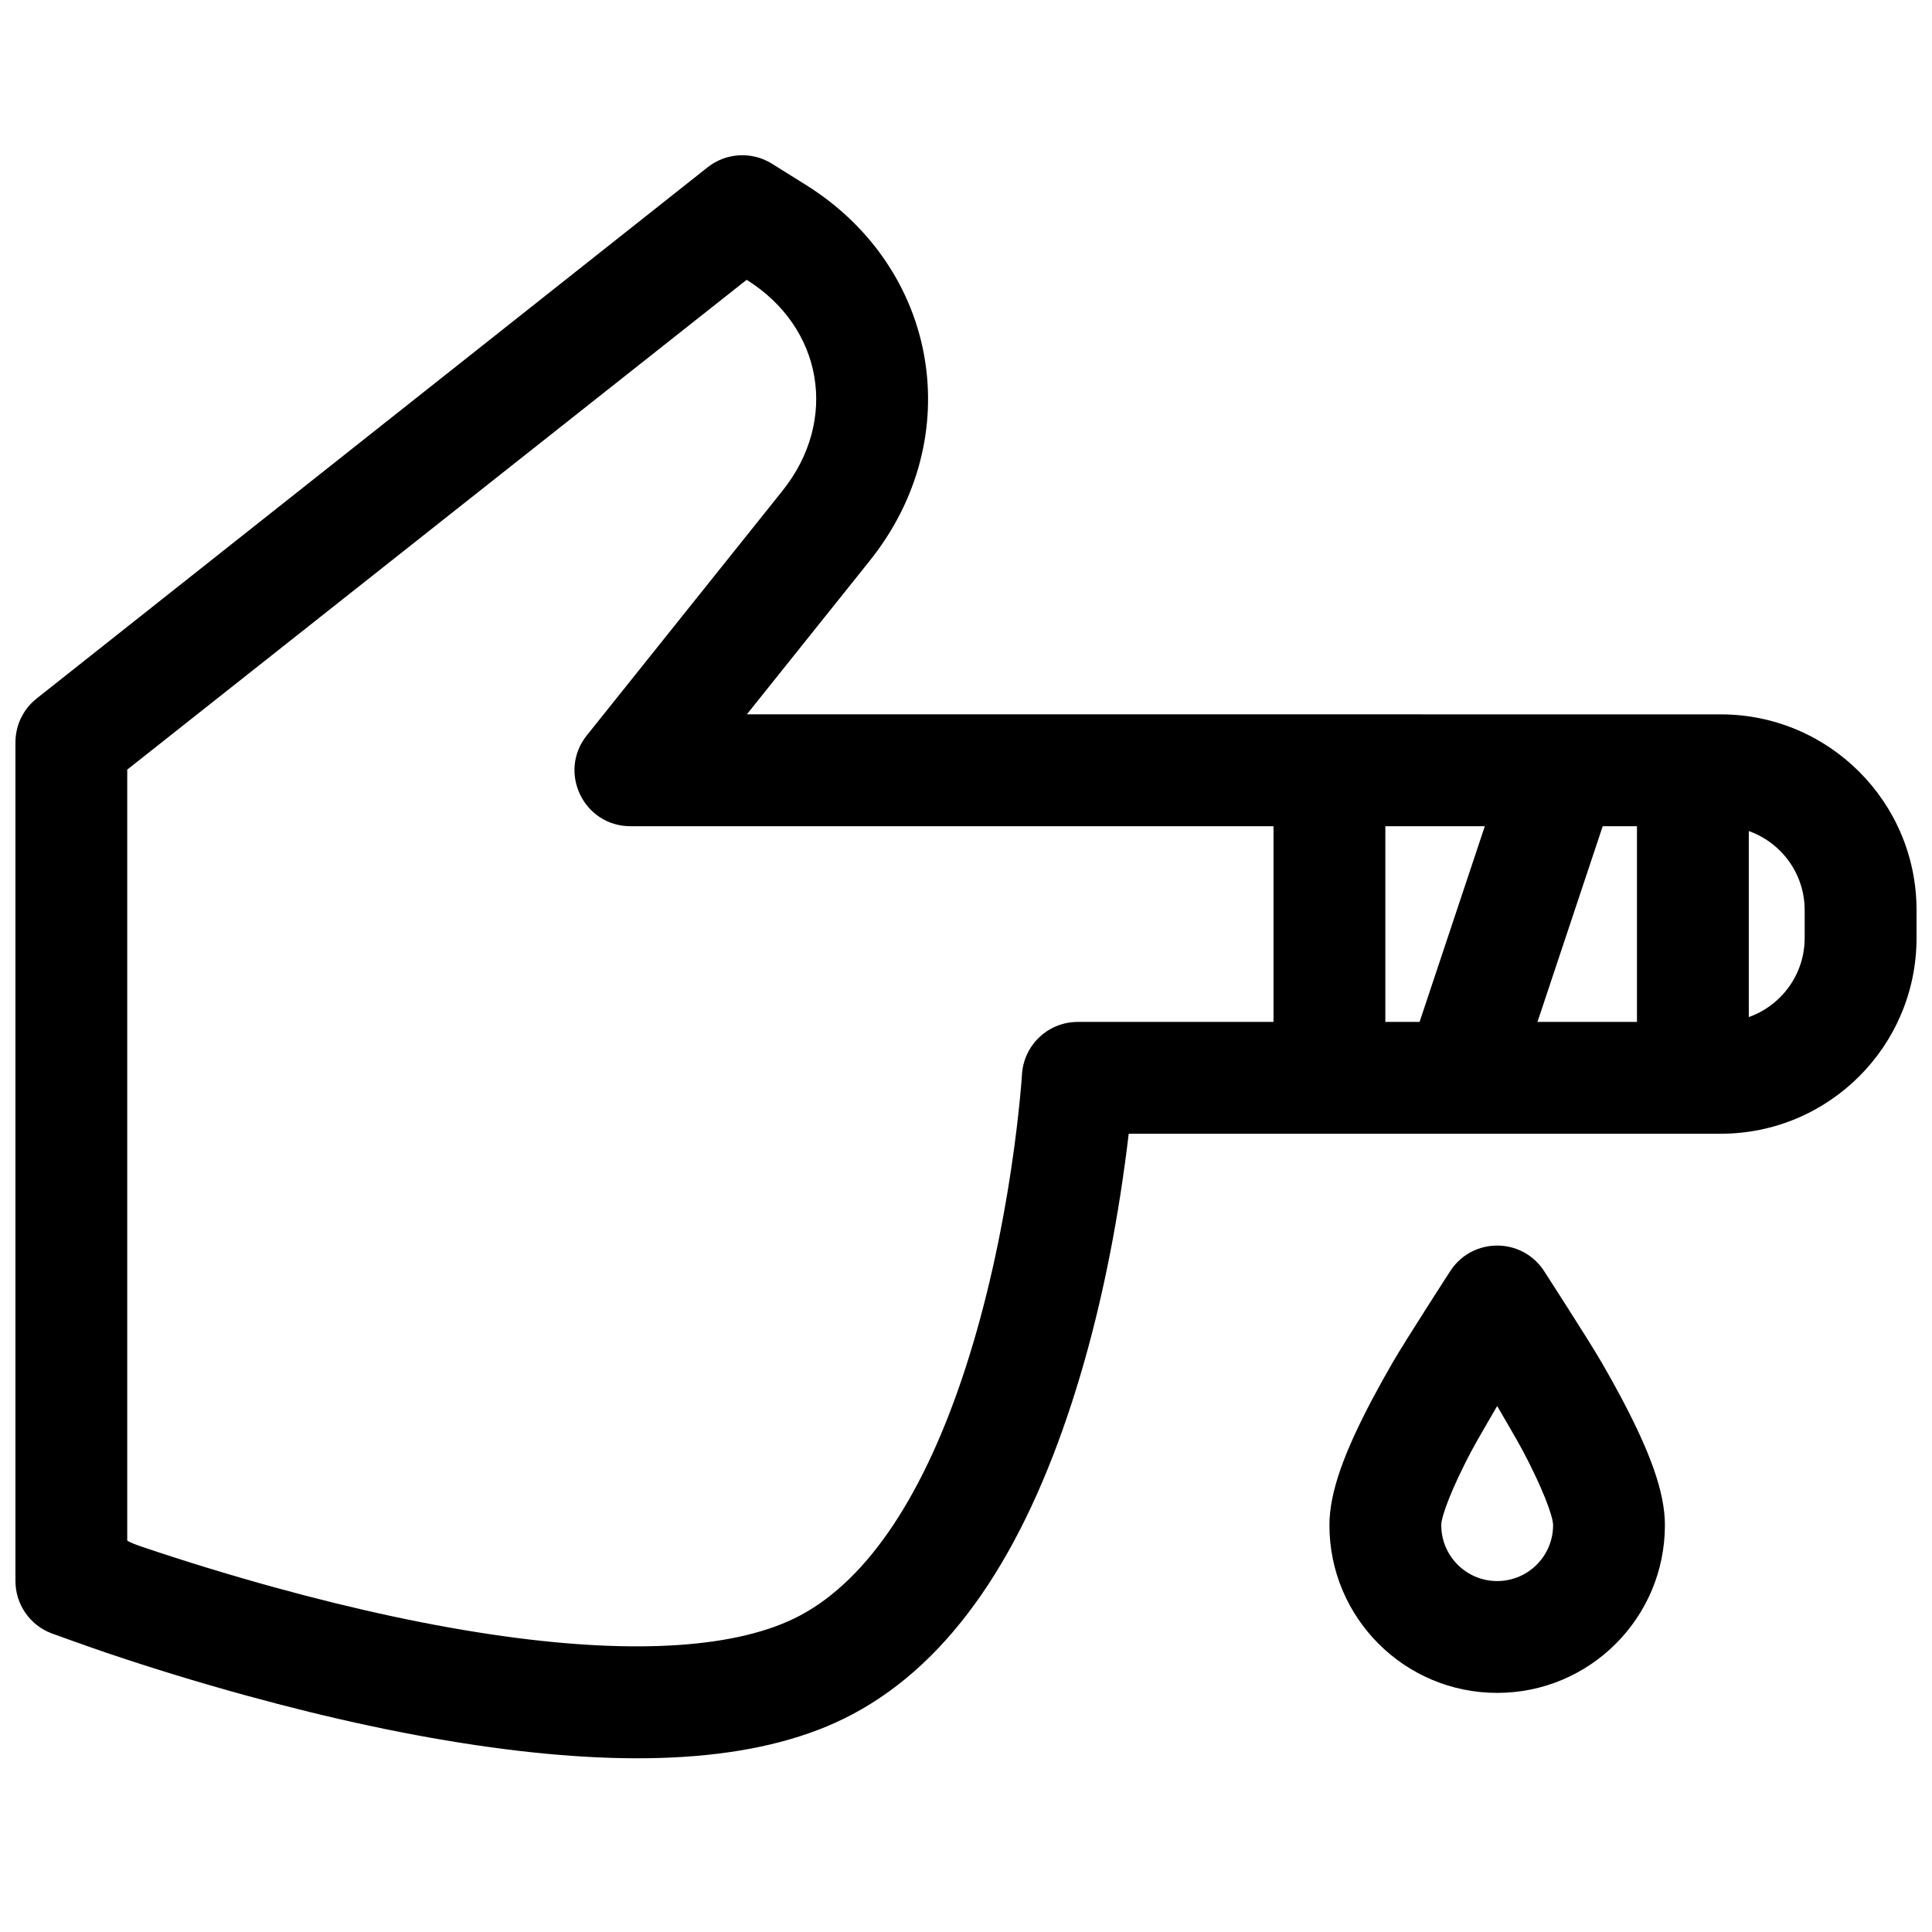 <?xml version="1.0" encoding="UTF-8"?>
<!-- The Best Svg Icon site in the world: iconSvg.co, Visit us! https://iconsvg.co -->
<svg width="800px" height="800px" version="1.1" viewBox="144 144 512 512" xmlns="http://www.w3.org/2000/svg">
 <defs>
  <clipPath id="a">
   <path d="m148.09 185h503.81v425h-503.81z"/>
  </clipPath>
 </defs>
 <g clip-path="url(#a)">
  <path d="m153.71 329.11c-3.547 2.809-5.617 7.09-5.617 11.617v222.27c0 6.144 3.793 11.652 9.535 13.844 0.738 0.281 10.719 3.859 14.723 5.211 11.406 3.852 23.852 7.699 36.938 11.289 22.203 6.098 43.961 10.828 64.508 13.668 40.254 5.562 72.945 3.602 96.105-8.699 26.773-14.219 45.414-43.359 58.184-82.719 6.059-18.668 10.402-38.523 13.336-58.355 1.027-6.93 1.695-12.785 1.695-12.785h156.88c28.664 0 51.906-23.223 51.906-51.871v-7.394c0-28.645-23.246-51.871-51.898-51.871l-258.07-0.016 32.574-40.719c26.004-32.508 18.363-77.508-16.926-99.566l-9.004-5.625c-5.312-3.32-12.137-2.941-17.051 0.945zm188.16-110.96c20.25 12.656 24.426 37.25 9.488 55.922l-51.844 64.809c-7.762 9.703-0.855 24.074 11.57 24.074h288.91c12.289 0 22.262 9.965 22.262 22.234v7.394c0 12.277-9.969 22.234-22.27 22.234h-170.36c-7.84 0-14.324 6.109-14.793 13.934-0.062 1.094-0.234 3.293-0.543 6.438-0.52 5.328-1.238 11.285-2.191 17.711-2.711 18.316-6.711 36.613-12.207 53.551-10.621 32.734-25.43 55.883-43.895 65.688-16.316 8.668-43.539 10.301-78.148 5.519-19.141-2.648-39.676-7.113-60.723-12.891-12.504-3.434-24.41-7.113-35.301-10.789-3.801-1.281-4.106-1.723-4.106-1.723v-204.3z" fill-rule="evenodd"/>
 </g>
 <path d="m585.22 548.18c0-8.898-4.098-19.621-11.391-33.434-1.668-3.16-3.484-6.426-5.43-9.777-3.375-5.824-15.176-24.102-15.441-24.484-5.891-8.527-18.492-8.527-24.383 0-0.266 0.383-12.066 18.66-15.445 24.484-1.941 3.352-3.762 6.617-5.43 9.777-7.293 13.812-11.387 24.535-11.387 33.434 0 24.551 19.902 44.453 44.453 44.453s44.453-19.902 44.453-44.453zm-59.273 0c0-2.418 2.906-10.02 7.965-19.598 1.473-2.793 6.856-11.965 6.856-11.965s5.383 9.172 6.856 11.965c5.055 9.578 7.961 17.18 7.961 19.598 0 8.184-6.633 14.816-14.816 14.816-8.184 0-14.82-6.633-14.82-14.816zm-14.816-192.64c0-8.184-6.633-14.816-14.816-14.816s-14.82 6.633-14.82 14.816v66.684c0 8.184 6.637 14.816 14.82 14.816s14.816-6.633 14.816-14.816zm96.316 0c0-8.184-6.633-14.816-14.816-14.816-8.184 0-14.82 6.633-14.82 14.816v66.684c0 8.184 6.637 14.816 14.82 14.816 8.184 0 14.816-6.633 14.816-14.816zm-37.805 4.688c2.586-7.762-1.609-16.156-9.371-18.742-7.766-2.59-16.156 1.605-18.746 9.371l-22.227 66.68c-2.586 7.766 1.609 16.156 9.375 18.742 7.762 2.59 16.152-1.605 18.742-9.371z" fill-rule="evenodd"/>
</svg>